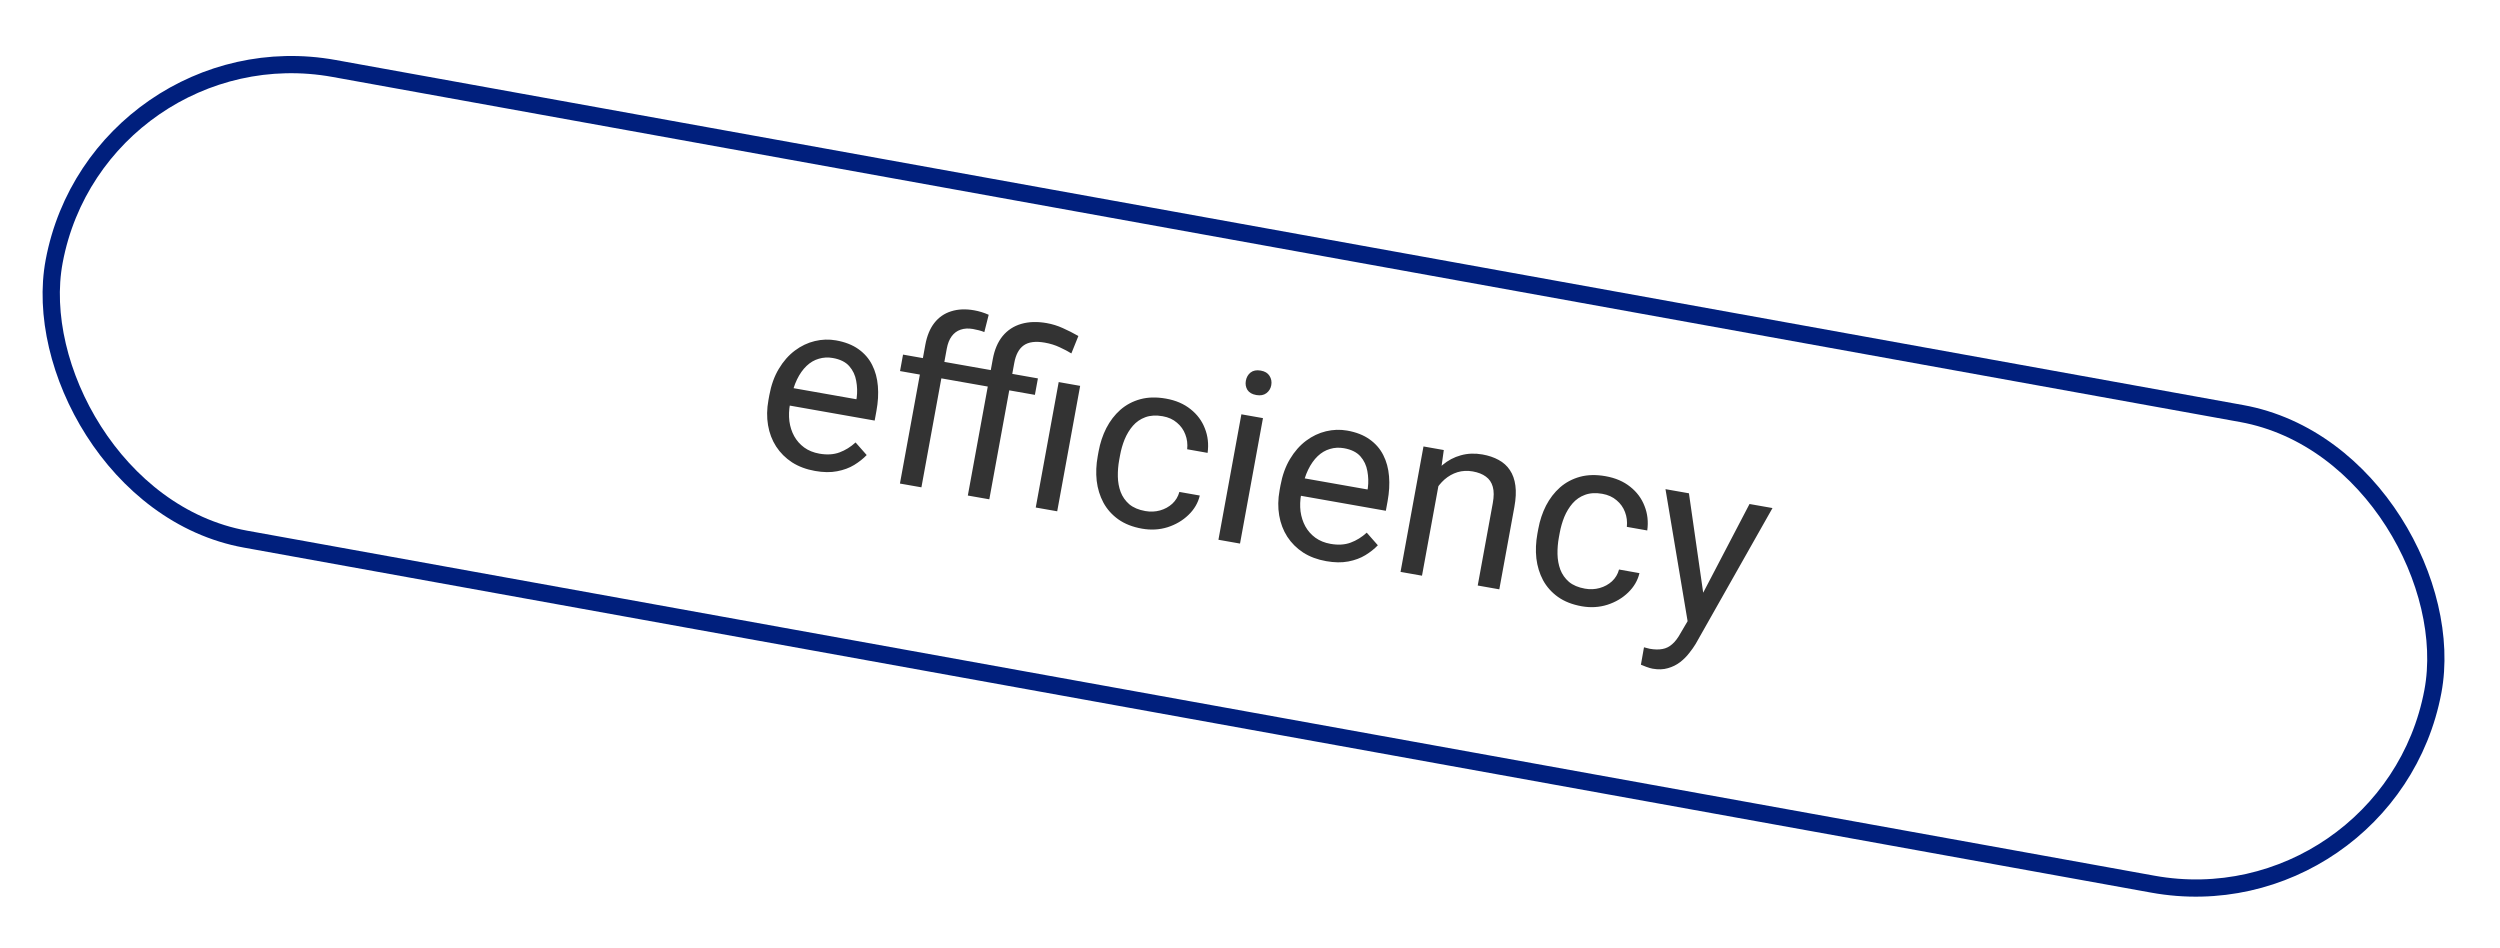 <?xml version="1.0" encoding="UTF-8"?> <svg xmlns="http://www.w3.org/2000/svg" width="145" height="55" viewBox="0 0 145 55" fill="none"><rect x="0.4" y="0.581" width="140.207" height="27.771" rx="13.886" transform="matrix(0.984 0.178 -0.185 0.983 5.426 0.857)" stroke="#001F7D"></rect><path d="M47.271 27.315C46.764 27.226 46.319 27.059 45.938 26.816C45.561 26.569 45.254 26.263 45.015 25.896C44.78 25.531 44.624 25.12 44.546 24.662C44.468 24.203 44.475 23.719 44.569 23.208L44.62 22.925C44.728 22.334 44.912 21.822 45.172 21.392C45.432 20.956 45.742 20.604 46.102 20.334C46.462 20.064 46.848 19.88 47.259 19.782C47.671 19.683 48.081 19.67 48.49 19.742C49.01 19.834 49.443 20.003 49.787 20.248C50.136 20.495 50.402 20.801 50.585 21.167C50.769 21.528 50.88 21.936 50.917 22.392C50.955 22.843 50.927 23.323 50.833 23.834L50.731 24.393L45.292 23.433L45.478 22.417L49.672 23.157L49.689 23.063C49.73 22.737 49.72 22.412 49.659 22.086C49.603 21.762 49.469 21.479 49.258 21.238C49.048 20.997 48.729 20.839 48.303 20.764C48.02 20.714 47.749 20.729 47.489 20.808C47.229 20.882 46.993 21.021 46.78 21.224C46.567 21.427 46.382 21.688 46.227 22.008C46.071 22.328 45.953 22.707 45.872 23.146L45.821 23.429C45.758 23.774 45.745 24.107 45.784 24.429C45.827 24.747 45.92 25.036 46.063 25.297C46.209 25.559 46.403 25.778 46.644 25.955C46.889 26.133 47.183 26.251 47.524 26.312C47.964 26.389 48.353 26.365 48.691 26.24C49.029 26.114 49.34 25.922 49.623 25.662L50.268 26.393C50.067 26.603 49.826 26.794 49.544 26.967C49.263 27.139 48.932 27.261 48.553 27.333C48.178 27.406 47.751 27.4 47.271 27.315ZM53.442 28.265L52.196 28.046L53.668 20.003C53.764 19.479 53.939 19.054 54.193 18.729C54.452 18.399 54.778 18.175 55.171 18.054C55.565 17.929 56.008 17.91 56.502 17.998C56.645 18.023 56.787 18.057 56.928 18.101C57.072 18.145 57.211 18.197 57.344 18.257L57.091 19.261C57.001 19.222 56.896 19.187 56.776 19.157C56.661 19.127 56.545 19.102 56.429 19.081C56.164 19.035 55.925 19.048 55.712 19.122C55.505 19.192 55.334 19.319 55.198 19.503C55.062 19.687 54.967 19.927 54.913 20.223L53.442 28.265ZM56.389 21.275L56.214 22.23L52.202 21.522L52.376 20.567L56.389 21.275ZM57.38 28.96L56.134 28.741L57.581 20.833C57.682 20.281 57.873 19.834 58.154 19.49C58.439 19.147 58.799 18.912 59.235 18.785C59.67 18.659 60.162 18.643 60.709 18.74C61.037 18.798 61.348 18.895 61.643 19.03C61.939 19.161 62.24 19.313 62.546 19.488L62.139 20.499C61.952 20.382 61.728 20.264 61.467 20.144C61.207 20.02 60.918 19.929 60.599 19.873C60.065 19.779 59.657 19.832 59.375 20.032C59.098 20.228 58.915 20.569 58.827 21.053L57.38 28.96ZM60.199 21.947L60.024 22.902L56.14 22.217L56.315 21.262L60.199 21.947ZM62.649 22.38L61.318 29.655L60.073 29.436L61.404 22.16L62.649 22.38ZM66.428 29.641C66.725 29.693 67.009 29.681 67.283 29.605C67.556 29.528 67.793 29.398 67.993 29.216C68.194 29.029 68.331 28.801 68.403 28.532L69.588 28.741C69.487 29.167 69.268 29.543 68.93 29.867C68.598 30.188 68.196 30.425 67.723 30.578C67.251 30.726 66.757 30.754 66.241 30.663C65.694 30.567 65.233 30.386 64.86 30.121C64.492 29.857 64.204 29.533 63.996 29.149C63.792 28.766 63.663 28.346 63.608 27.887C63.558 27.425 63.578 26.949 63.668 26.461L63.719 26.178C63.809 25.689 63.958 25.239 64.168 24.827C64.383 24.412 64.654 24.059 64.98 23.77C65.311 23.481 65.696 23.276 66.135 23.155C66.579 23.034 67.074 23.022 67.622 23.119C68.192 23.219 68.669 23.424 69.052 23.732C69.437 24.036 69.714 24.409 69.883 24.85C70.058 25.288 70.11 25.761 70.041 26.267L68.856 26.057C68.889 25.753 68.853 25.467 68.749 25.199C68.65 24.931 68.488 24.704 68.263 24.516C68.043 24.324 67.767 24.199 67.435 24.141C67.053 24.073 66.719 24.093 66.43 24.199C66.147 24.302 65.906 24.468 65.707 24.696C65.513 24.921 65.354 25.183 65.23 25.48C65.111 25.774 65.023 26.08 64.965 26.398L64.913 26.68C64.855 26.999 64.829 27.318 64.835 27.638C64.841 27.959 64.895 28.258 64.998 28.535C65.104 28.813 65.272 29.05 65.499 29.248C65.733 29.442 66.042 29.573 66.428 29.641ZM73.252 24.251L71.921 31.527L70.669 31.306L72 24.03L73.252 24.251ZM72.259 22.084C72.296 21.882 72.387 21.722 72.534 21.605C72.685 21.488 72.882 21.451 73.124 21.494C73.362 21.535 73.531 21.637 73.631 21.798C73.736 21.96 73.77 22.142 73.733 22.344C73.698 22.537 73.602 22.691 73.447 22.807C73.296 22.919 73.102 22.954 72.865 22.912C72.622 22.87 72.451 22.77 72.349 22.613C72.254 22.453 72.224 22.276 72.259 22.084ZM76.918 32.547C76.411 32.458 75.966 32.292 75.585 32.048C75.208 31.802 74.901 31.495 74.662 31.129C74.428 30.764 74.271 30.352 74.193 29.894C74.115 29.436 74.122 28.951 74.216 28.44L74.267 28.158C74.376 27.566 74.56 27.055 74.819 26.624C75.079 26.189 75.39 25.836 75.749 25.566C76.109 25.297 76.495 25.113 76.907 25.014C77.319 24.916 77.729 24.902 78.137 24.974C78.658 25.066 79.09 25.235 79.434 25.481C79.783 25.728 80.049 26.034 80.232 26.399C80.416 26.76 80.527 27.169 80.564 27.624C80.602 28.075 80.574 28.556 80.481 29.067L80.379 29.625L74.939 28.665L75.125 27.65L79.319 28.39L79.336 28.296C79.377 27.97 79.367 27.644 79.306 27.319C79.25 26.994 79.116 26.711 78.906 26.471C78.695 26.23 78.376 26.072 77.95 25.996C77.667 25.947 77.396 25.961 77.136 26.04C76.877 26.115 76.641 26.253 76.427 26.456C76.214 26.66 76.03 26.921 75.874 27.24C75.718 27.56 75.6 27.939 75.52 28.379L75.468 28.661C75.405 29.006 75.392 29.34 75.431 29.661C75.475 29.979 75.568 30.268 75.71 30.529C75.856 30.791 76.05 31.011 76.291 31.187C76.537 31.365 76.83 31.484 77.171 31.544C77.611 31.622 78 31.598 78.338 31.472C78.676 31.347 78.987 31.154 79.271 30.894L79.915 31.626C79.715 31.835 79.473 32.027 79.192 32.199C78.91 32.371 78.58 32.494 78.2 32.566C77.826 32.638 77.398 32.632 76.918 32.547ZM83.523 27.667L82.476 33.39L81.231 33.17L82.562 25.894L83.74 26.102L83.523 27.667ZM82.896 29.424L82.382 29.312C82.477 28.815 82.635 28.369 82.856 27.973C83.078 27.572 83.347 27.238 83.665 26.97C83.983 26.702 84.337 26.515 84.727 26.408C85.122 26.297 85.54 26.281 85.98 26.358C86.339 26.422 86.653 26.528 86.922 26.677C87.192 26.822 87.409 27.018 87.572 27.264C87.74 27.511 87.847 27.812 87.893 28.168C87.94 28.518 87.92 28.934 87.832 29.413L86.96 34.181L85.708 33.96L86.582 29.179C86.652 28.798 86.652 28.483 86.582 28.235C86.512 27.982 86.379 27.785 86.182 27.644C85.987 27.498 85.732 27.398 85.418 27.342C85.108 27.288 84.813 27.303 84.534 27.387C84.258 27.473 84.008 27.614 83.782 27.81C83.561 28.007 83.371 28.244 83.214 28.522C83.062 28.796 82.956 29.097 82.896 29.424ZM91.929 34.142C92.225 34.194 92.51 34.182 92.783 34.105C93.057 34.028 93.293 33.899 93.494 33.717C93.695 33.53 93.831 33.302 93.904 33.032L95.089 33.242C94.987 33.668 94.768 34.043 94.431 34.368C94.099 34.689 93.696 34.926 93.224 35.078C92.752 35.226 92.258 35.255 91.742 35.164C91.194 35.067 90.734 34.886 90.361 34.621C89.992 34.357 89.704 34.033 89.496 33.65C89.293 33.267 89.164 32.846 89.109 32.388C89.059 31.925 89.079 31.45 89.168 30.961L89.22 30.679C89.309 30.19 89.459 29.74 89.668 29.328C89.883 28.912 90.154 28.56 90.481 28.27C90.811 27.982 91.196 27.777 91.635 27.655C92.079 27.534 92.575 27.522 93.122 27.619C93.692 27.72 94.169 27.924 94.553 28.233C94.937 28.536 95.214 28.909 95.383 29.351C95.558 29.789 95.611 30.261 95.541 30.767L94.357 30.558C94.389 30.254 94.353 29.967 94.25 29.699C94.15 29.432 93.988 29.204 93.763 29.016C93.543 28.825 93.267 28.7 92.935 28.641C92.554 28.574 92.219 28.593 91.931 28.7C91.648 28.803 91.407 28.968 91.207 29.197C91.013 29.422 90.854 29.683 90.73 29.98C90.612 30.274 90.523 30.58 90.465 30.898L90.413 31.181C90.355 31.499 90.329 31.819 90.335 32.139C90.342 32.459 90.396 32.758 90.498 33.035C90.605 33.313 90.772 33.551 91 33.749C91.233 33.943 91.543 34.074 91.929 34.142ZM98.252 35.397L101.472 29.232L102.805 29.467L98.347 37.35C98.246 37.517 98.121 37.694 97.972 37.88C97.825 38.072 97.65 38.247 97.445 38.405C97.24 38.563 97.005 38.679 96.742 38.753C96.482 38.832 96.186 38.843 95.853 38.784C95.755 38.767 95.632 38.731 95.484 38.677C95.336 38.623 95.233 38.582 95.173 38.553L95.351 37.543C95.386 37.554 95.441 37.568 95.517 37.586C95.596 37.609 95.651 37.624 95.683 37.629C95.965 37.679 96.212 37.683 96.424 37.642C96.634 37.605 96.823 37.511 96.99 37.36C97.16 37.214 97.322 37 97.476 36.717L98.252 35.397ZM97.958 28.611L98.816 34.594L98.899 35.962L97.92 36.261L96.598 28.371L97.958 28.611Z" fill="#333333"></path></svg> 